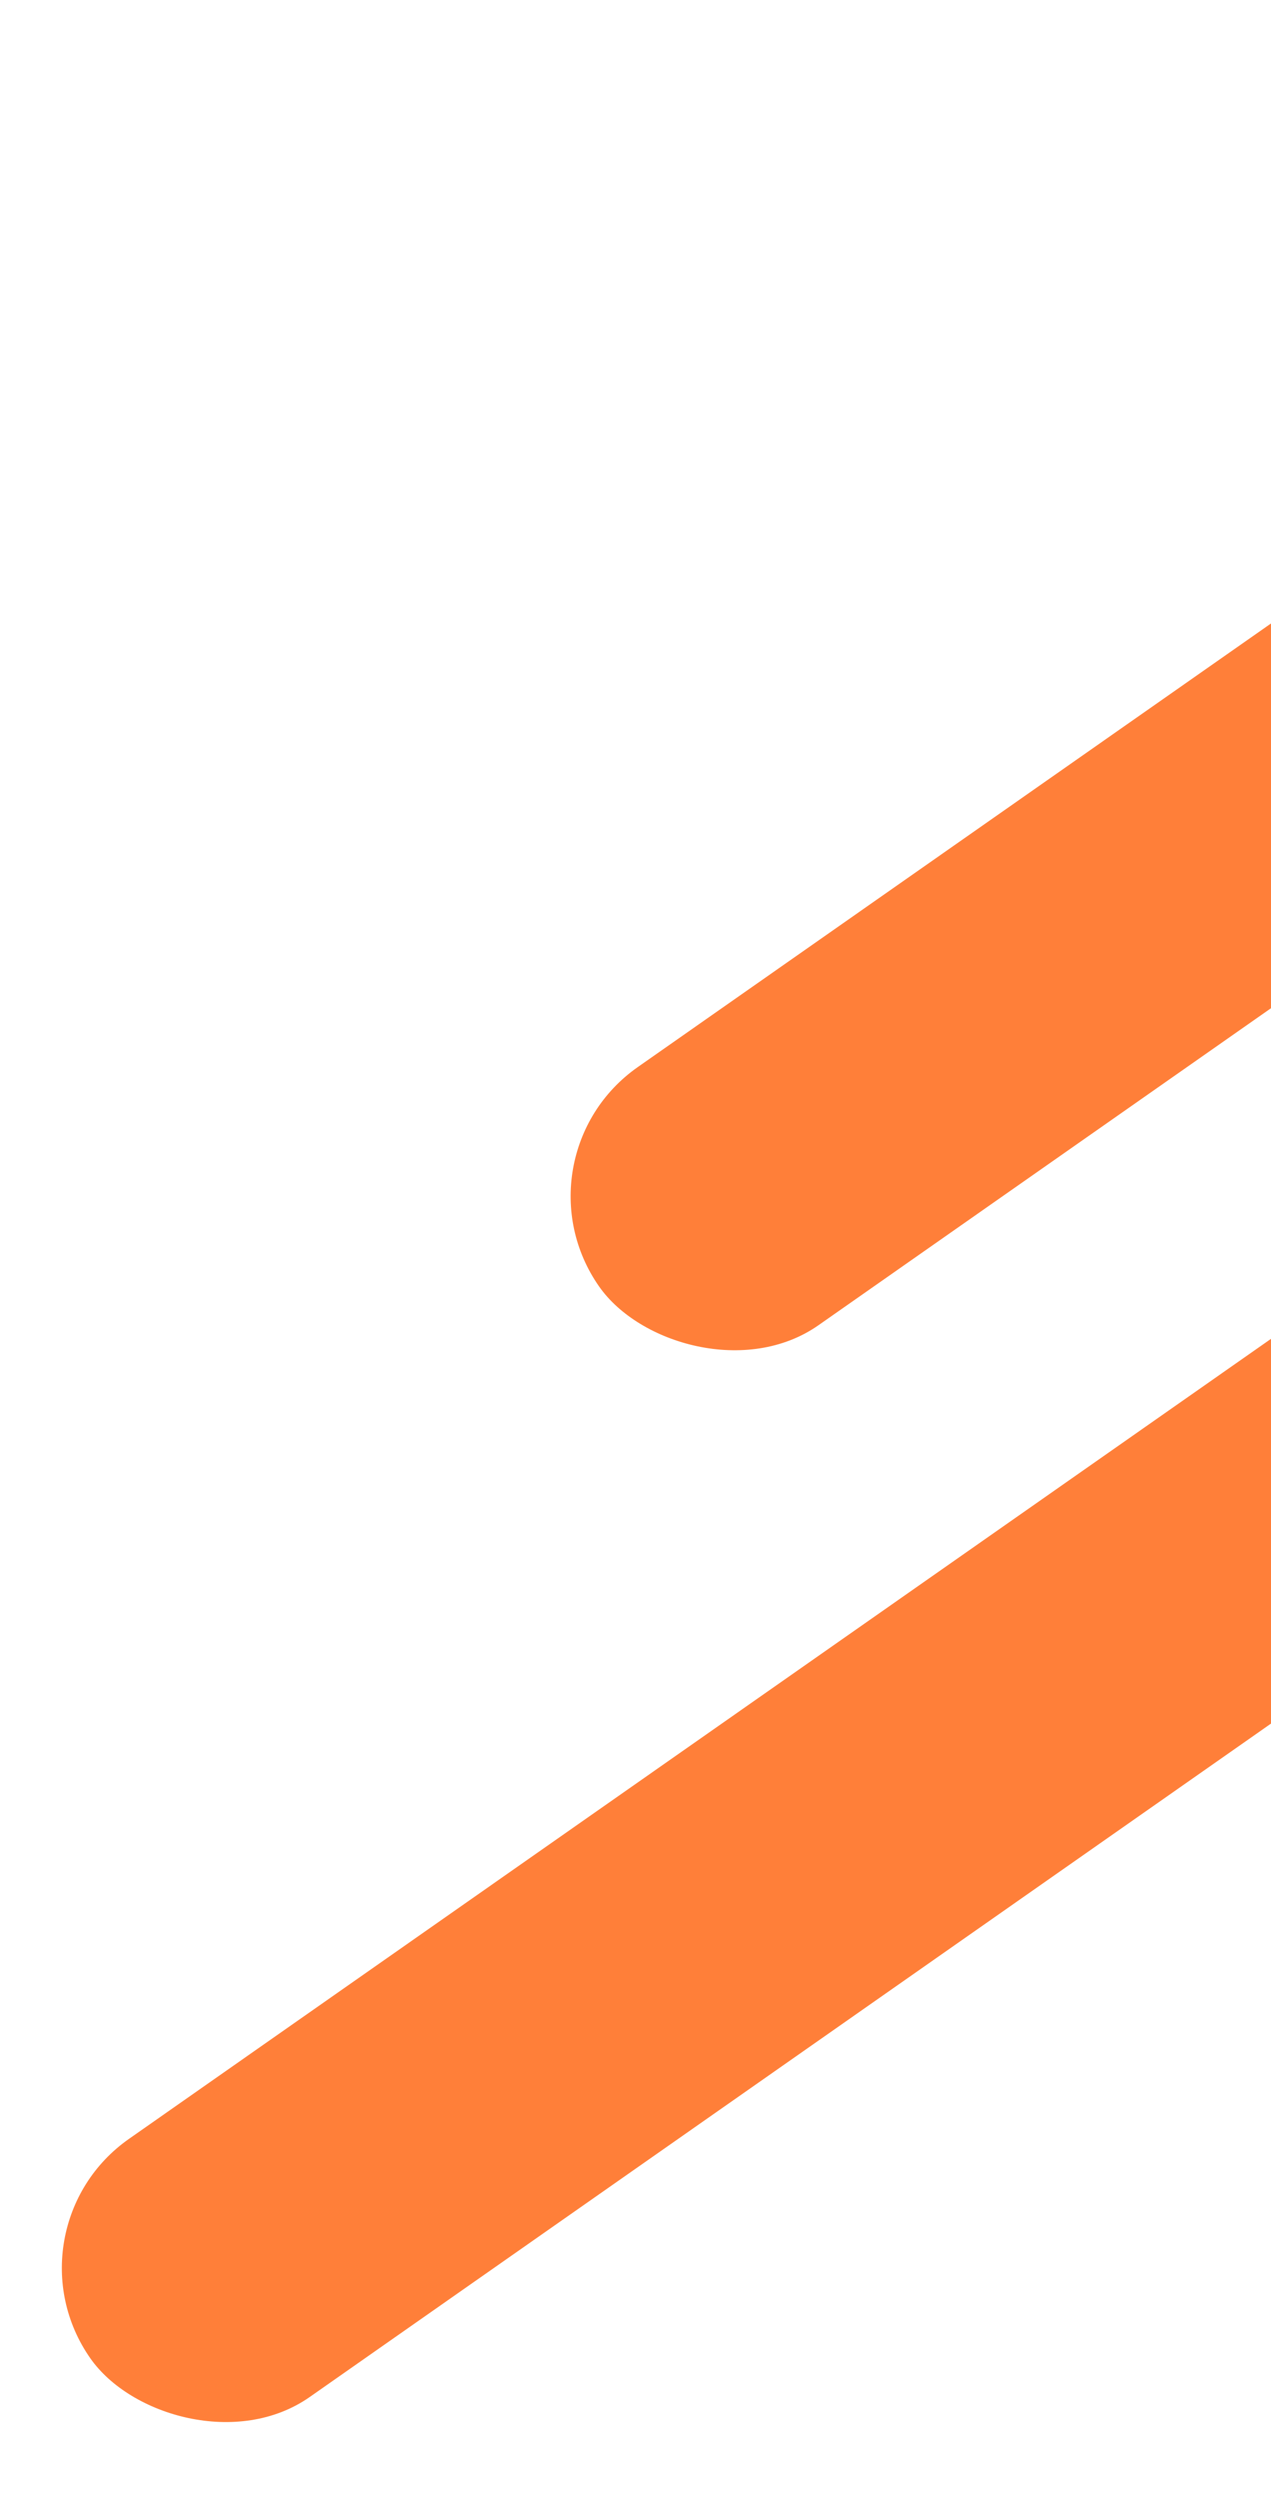 <svg width="59" height="116" viewBox="0 0 59 116" fill="none" xmlns="http://www.w3.org/2000/svg">
<rect x="23.618" y="53.702" width="93.627" height="14.623" rx="7.312" transform="rotate(-35 23.618 53.702)" fill="#FF7F39"/>
<rect y="103.431" width="93.627" height="14.623" rx="7.312" transform="rotate(-35 0 103.431)" fill="#FF7F39"/>
</svg>
